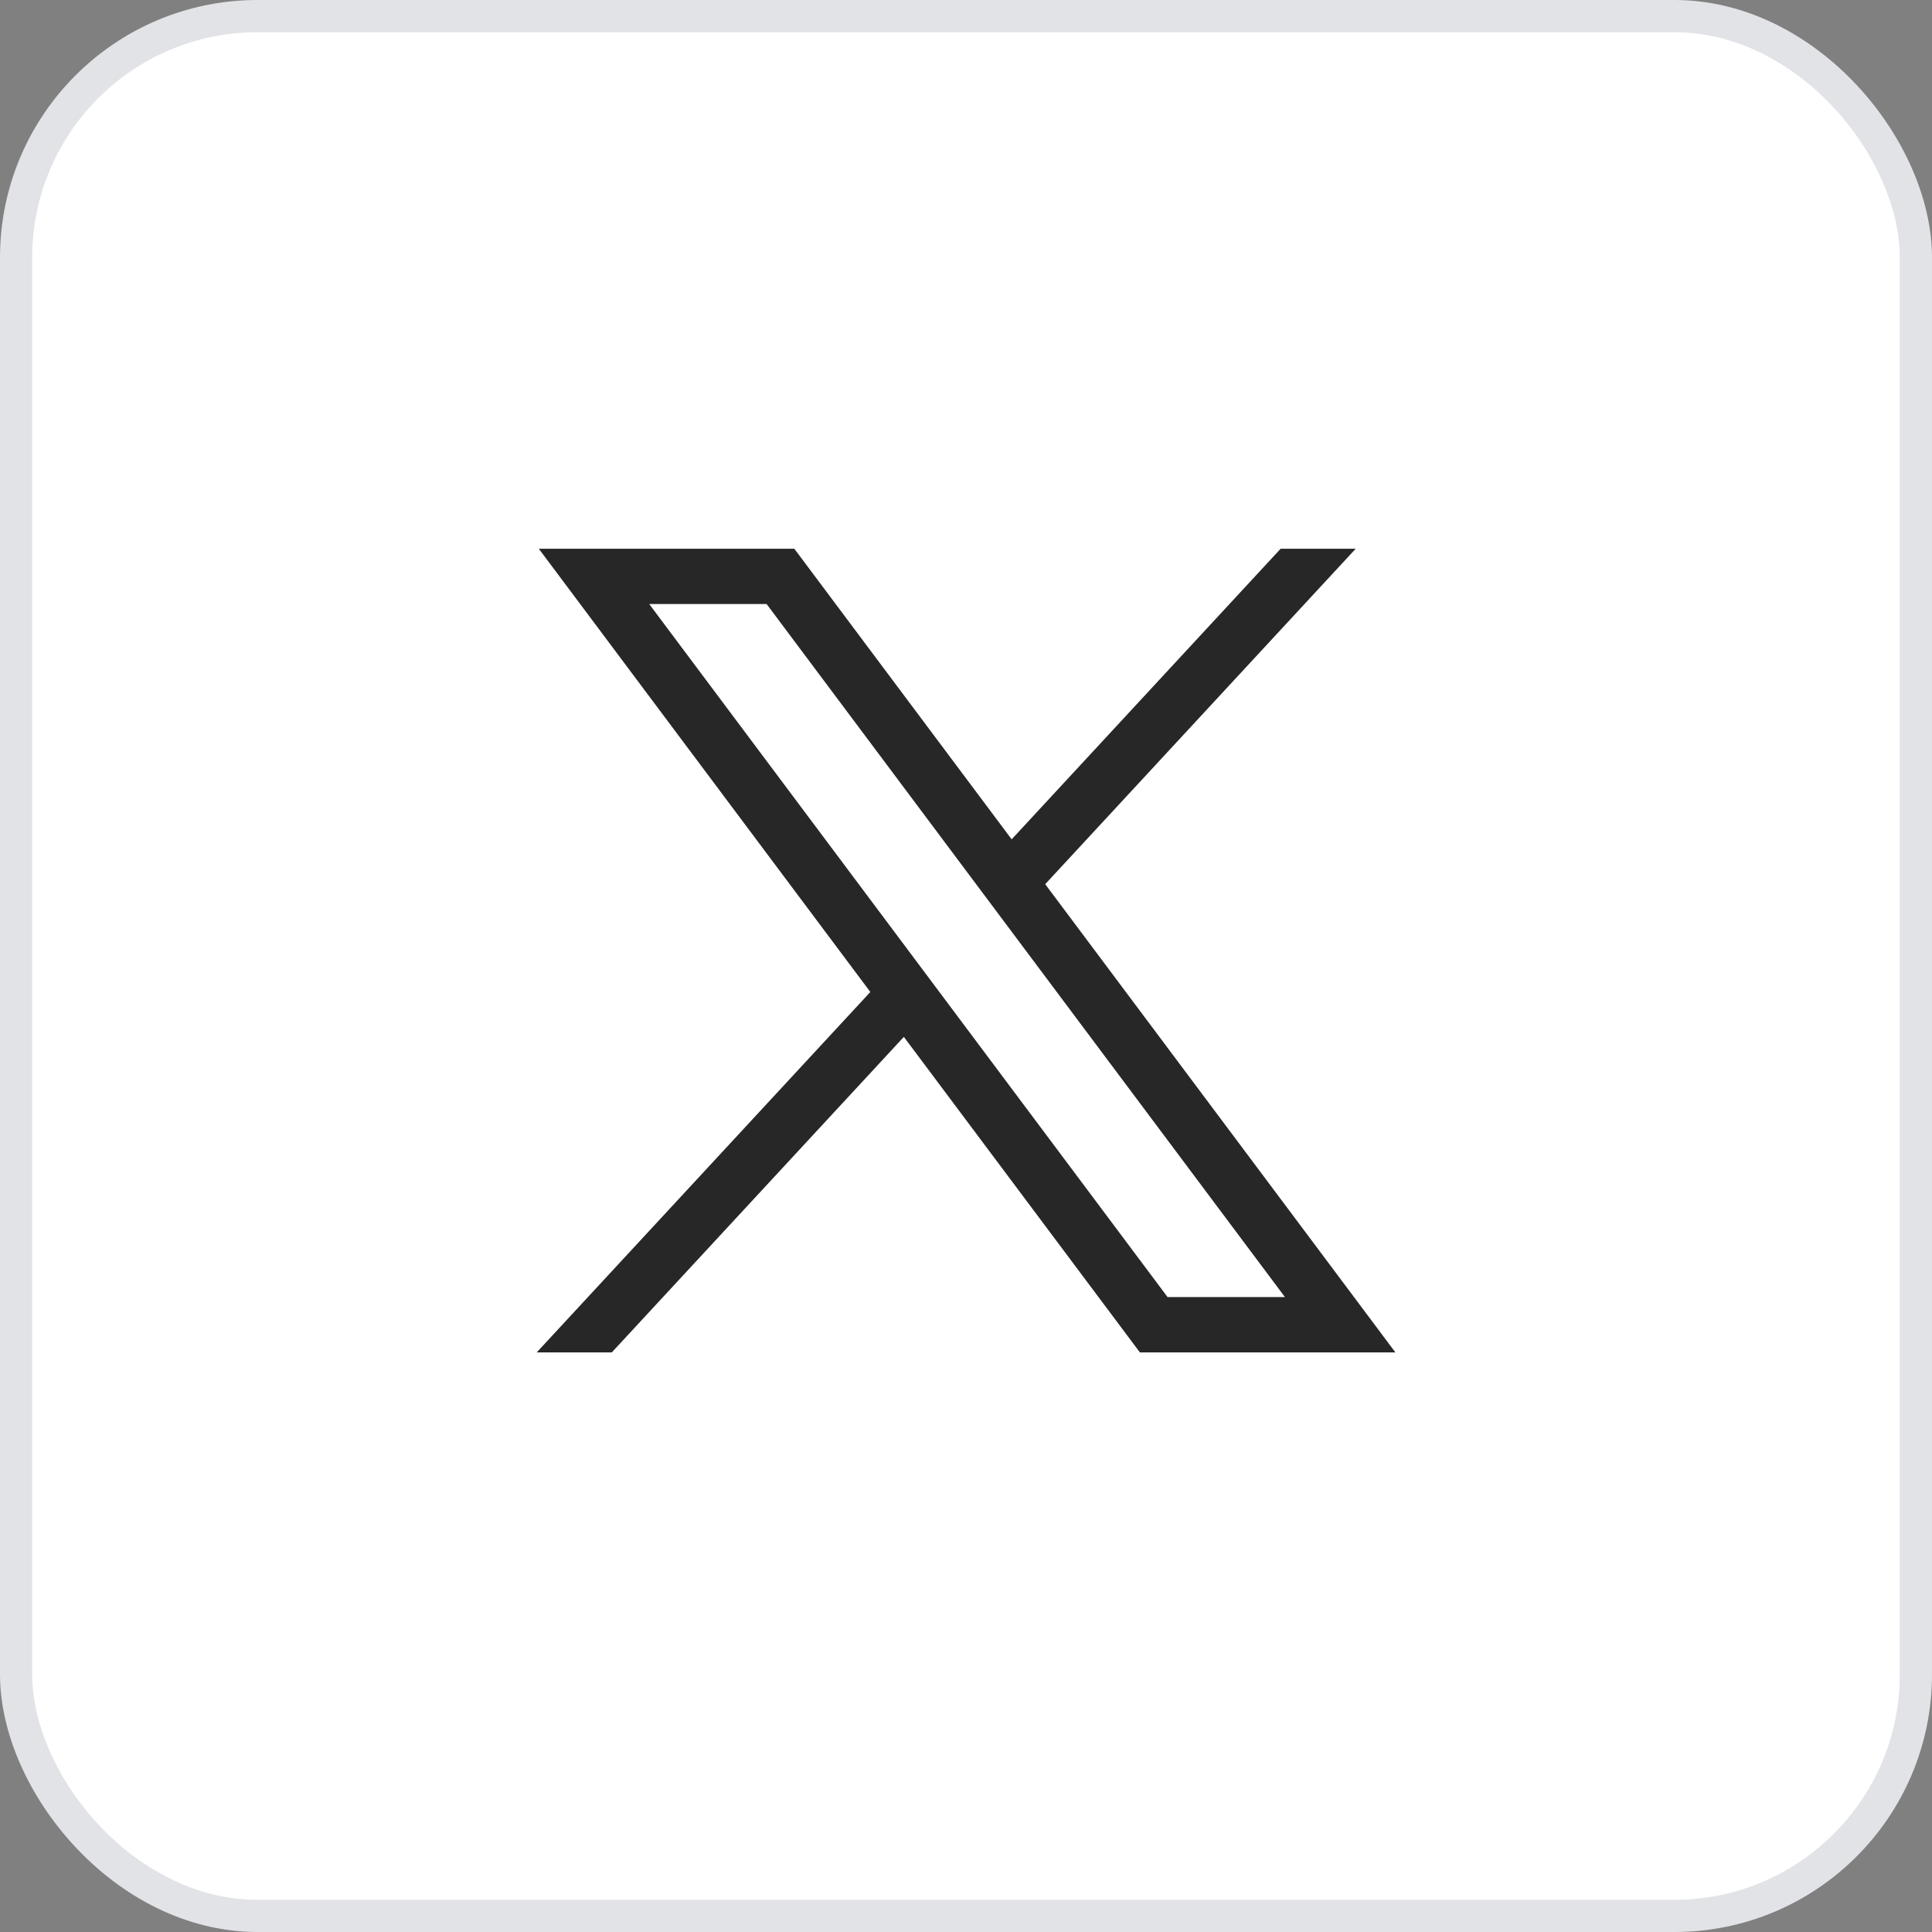 <svg width="60" height="60" viewBox="0 0 60 60" fill="none" xmlns="http://www.w3.org/2000/svg">
<rect x="0" y="0" width="60" height="60" fill="#808080" stroke="none"/>
<rect x="0.5" y="0.5" width="59" height="59" rx="7.5" fill="white" stroke="#E2E3E7"/>
<mask id="mask0_1338_17057" style="mask-type:alpha" maskUnits="userSpaceOnUse" x="14" y="14" width="32" height="32">
<rect x="14" y="14" width="32" height="32" fill="#D9D9D9"/>
</mask>
<g mask="url(#mask0_1338_17057)">
<path d="M16.733 17.041L27.029 30.807L16.668 42H19L28.07 32.201L35.4 42H43.335L32.46 27.459L42.103 17.041H39.772L31.418 26.066L24.668 17.041H16.733ZM20.162 18.759H23.808L39.905 40.282H36.26L20.162 18.759Z" fill="#272727"/>
</g>
</svg>
